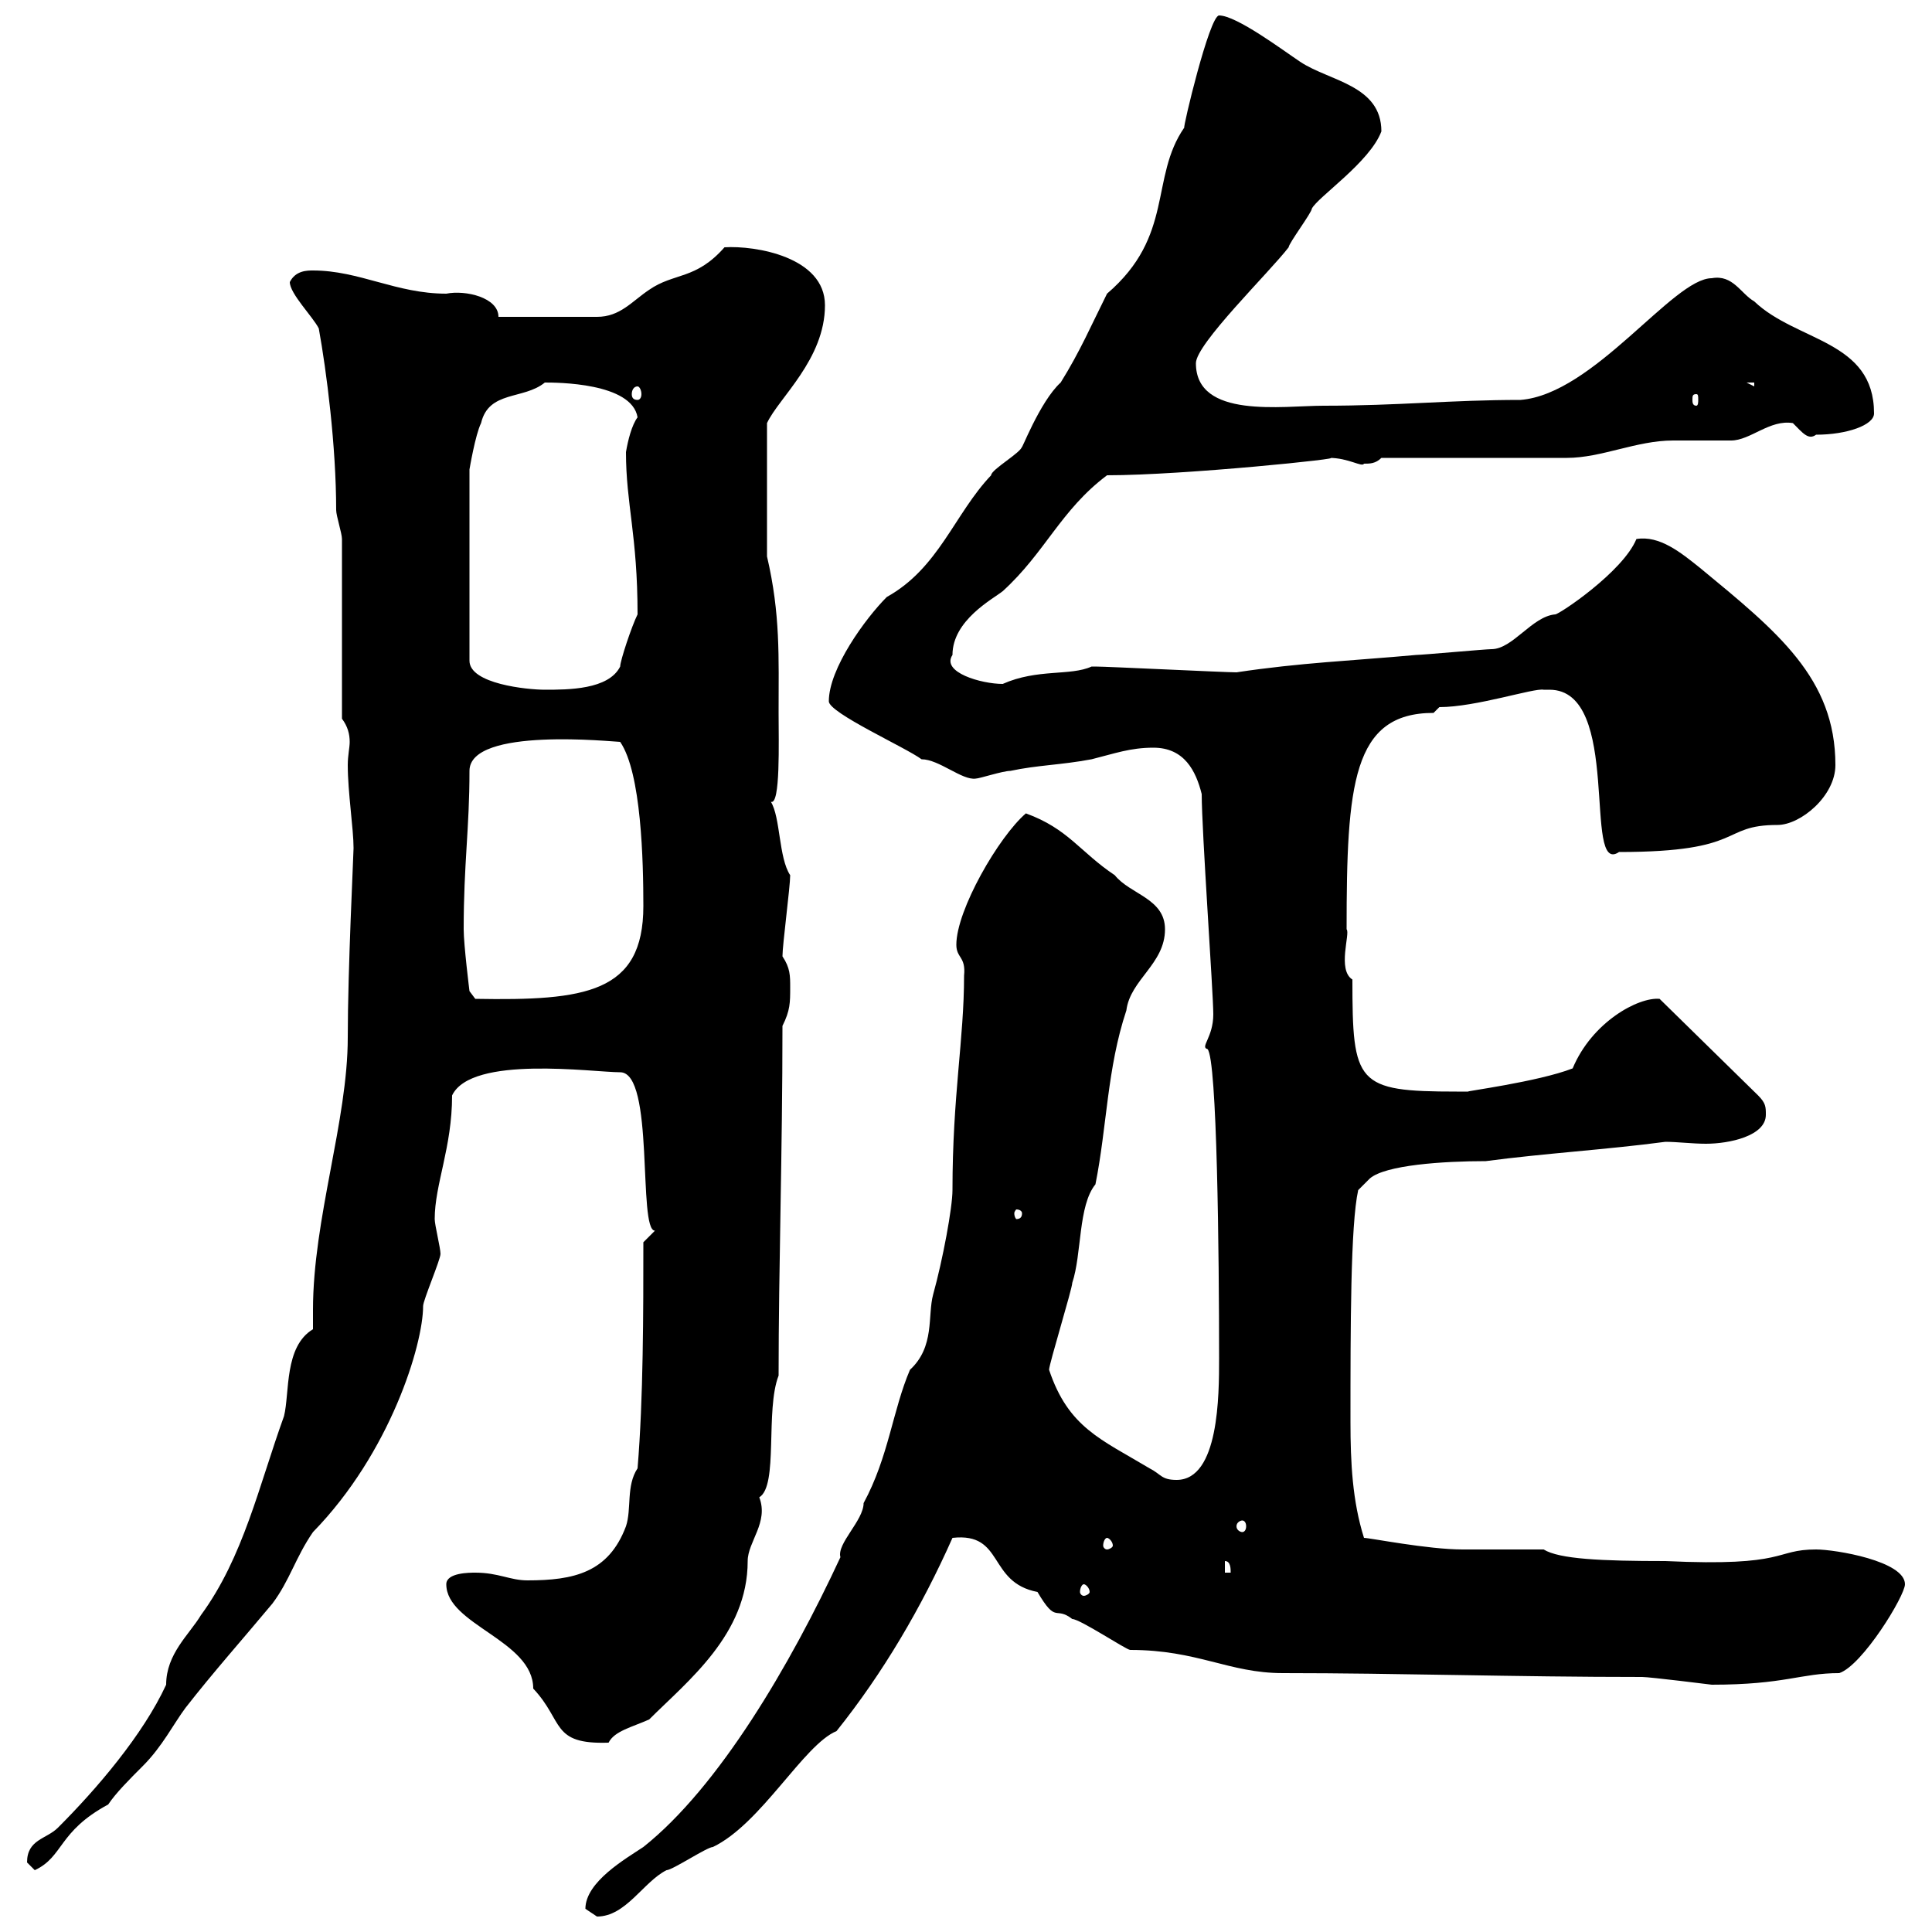 <svg xmlns="http://www.w3.org/2000/svg" xmlns:xlink="http://www.w3.org/1999/xlink" width="300" height="300"><path d="M90.90 296.40C90.90 296.40 92.70 297.60 92.70 297.60C97.20 297.60 99.90 292.20 103.50 290.40C104.40 290.40 109.80 286.80 110.70 286.80C118.20 283.20 124.80 270.90 129.90 268.80C137.10 259.80 143.10 249.60 147.90 238.80C156 237.90 153.30 245.70 161.10 247.20C164.10 252.30 163.80 249.30 166.50 251.40C167.70 251.40 174.90 256.20 175.50 256.20C186 256.20 190.80 259.80 199.20 259.80C217.20 259.80 235.20 260.40 255 260.40C256.20 260.40 265.80 261.60 265.80 261.60C277.20 261.60 279.60 259.80 285.60 259.80C289.20 258.60 295.80 247.80 295.80 246C295.80 242.40 285 240.60 282 240.60C275.40 240.60 277.80 243.30 258.60 242.40C248.70 242.40 242.10 242.10 239.70 240.60C238.80 240.60 228 240.60 227.10 240.60C221.70 240.60 212.70 238.80 211.80 238.80C210 233.10 209.70 227.10 209.70 220.80C209.70 206.10 209.70 190.20 210.90 184.80L212.70 183C215.10 180.90 224.10 180.30 230.70 180.30C239.70 179.10 249.60 178.50 258.60 177.30C260.40 177.30 262.80 177.60 264.90 177.60C268.50 177.60 274.20 176.40 274.20 173.10C274.20 171.90 274.20 171.30 273 170.10L257.70 155.10C254.40 154.80 247.20 158.70 244.20 165.90C238.80 168 227.10 169.50 228 169.50C228 169.50 226.20 169.50 226.20 169.50C210.60 169.50 210 168.30 210 152.10C207.60 150.60 209.70 144.90 209.10 144.30C209.10 121.80 210 110.70 222.60 110.70C222.60 110.70 223.50 109.80 223.50 109.80C229.20 109.80 238.20 106.80 239.70 107.10C239.70 107.10 239.70 107.10 240.60 107.10C252 107.10 245.70 136.20 251.40 132.30C271.20 132.30 267 128.10 276 128.10C279.60 128.10 285 123.60 285 118.80C285 105.30 276 98.10 264 88.20C261 85.80 257.70 83.10 254.10 83.70C252 88.80 242.10 95.40 241.50 95.40C237.90 95.70 234.90 100.80 231.60 100.80C230.70 100.80 220.80 101.70 219.90 101.70C210 102.60 201.90 102.90 192 104.40C190.20 104.40 171.90 103.50 170.10 103.50C170.10 103.50 170.10 103.50 169.50 103.50C166.20 105 161.10 103.80 155.70 106.20C152.40 106.20 146.10 104.40 147.90 101.70C147.90 96.30 154.20 93 155.70 91.80C162.30 85.80 164.70 79.20 171.90 73.80C183.90 73.80 209.70 71.10 206.40 71.10C209.40 71.10 211.50 72.60 211.80 72C212.70 72 213.60 72 214.50 71.10C219 71.10 238.80 71.10 243.30 71.10C248.70 71.10 254.10 68.40 259.80 68.40C260.40 68.40 267.60 68.40 268.80 68.40C271.80 68.40 274.80 65.10 278.40 65.70C279.90 67.20 280.80 68.40 282 67.50C286.80 67.50 291 66 291 64.20C291 52.80 279 53.10 272.40 46.80C270.30 45.60 269.10 42.60 265.80 43.20C259.80 43.20 247.50 61.20 236.10 62.10C225.30 62.10 217.20 63 205.50 63C199.20 63 185.70 65.10 185.70 56.40C185.70 53.40 197.10 42.30 200.10 38.40C200.10 37.80 203.70 33 203.70 32.40C204.60 30.60 212.70 25.20 214.50 20.40C214.50 13.20 206.40 12.60 201.90 9.60C199.20 7.80 192 2.40 189.30 2.40C187.80 2.40 183.60 20.10 183.90 19.80C178.50 27.60 182.40 36.60 171.90 45.60C169.50 50.40 167.70 54.60 164.70 59.40C161.40 62.40 158.40 70.50 158.70 69.30C158.70 70.20 153.90 72.90 153.90 73.80C148.20 79.80 145.80 88.20 137.70 92.70C134.40 96 128.70 103.80 128.70 108.90C128.70 110.70 140.70 116.10 143.10 117.90C145.80 117.90 149.40 121.20 151.50 120.90C152.10 120.90 155.70 119.70 156.90 119.70C161.10 118.80 164.70 118.80 169.50 117.90C173.10 117 175.50 116.10 179.10 116.10C183.90 116.10 185.70 119.70 186.60 123.30C186.60 129 188.40 154.20 188.40 157.50C188.40 161.10 186.30 162.60 187.50 162.90C189 164.40 189.30 195 189.30 210.90C189.30 216.60 189.30 229.80 182.70 229.80C180.30 229.80 180.30 228.90 178.50 228C171 223.50 165.90 221.70 162.90 212.70C162.90 211.80 166.50 200.10 166.50 199.20C168 194.70 167.40 187.20 170.10 183.90C171.90 174.90 171.90 165.90 174.90 156.90C175.50 152.10 180.90 149.70 180.90 144.30C180.90 139.50 175.50 138.90 173.10 135.90C167.70 132.30 165.90 128.70 159.30 126.30C155.10 129.90 148.50 141.30 148.50 146.70C148.50 148.80 150 148.50 149.70 151.50C149.70 161.40 147.90 170.10 147.90 184.80C147.90 187.50 146.40 195.60 144.90 201C144 204.30 145.20 209.10 141.30 212.70C138.60 219 138 226.20 134.10 233.40C134.10 236.10 129.90 239.70 130.50 241.80C122.70 258.60 111.60 277.50 99.90 286.80C97.20 288.60 90.90 292.20 90.90 296.40ZM4.20 289.20C4.20 289.20 5.40 290.40 5.40 290.40C9.90 288.30 9 284.40 16.80 280.20C18 278.40 20.10 276.30 22.20 274.20C25.20 271.20 27 267.60 28.80 265.20C33 259.80 37.80 254.40 42.30 249C45 245.40 45.90 241.80 48.60 237.90C60.60 225.60 65.70 208.80 65.70 202.80C65.70 201.90 68.40 195.60 68.40 194.70C68.40 193.80 67.50 190.20 67.50 189.30C67.50 183.90 70.20 178.20 70.20 170.10C73.20 163.80 92.10 166.50 96.30 166.50C101.70 166.50 99 191.10 101.70 191.10L99.90 192.90C99.90 203.70 99.90 217.20 99 228C97.20 230.70 98.10 234.30 97.20 237C94.50 244.20 89.10 245.40 81.90 245.40C79.20 245.40 77.40 244.20 73.80 244.20C72.90 244.20 69.30 244.20 69.30 246C69.30 252.30 82.80 254.70 82.80 262.20C87.60 267.30 85.50 270.90 94.50 270.60C95.40 268.80 98.10 268.20 100.80 267C106.80 261 116.10 253.80 116.10 242.40C116.10 239.40 119.40 236.40 117.90 232.50C120.90 230.70 118.80 219 120.90 213.60C120.90 196.80 121.50 179.10 121.50 159.30C122.70 156.90 122.70 155.70 122.70 153.30C122.70 151.50 122.70 150.30 121.50 148.50C121.50 146.70 122.70 137.70 122.70 135.90C120.90 133.20 121.20 126.90 119.70 124.50C121.20 125.10 120.90 115.20 120.90 110.70C120.90 102 121.20 95.40 119.10 86.40L119.10 65.70C120.90 61.80 128.10 55.80 128.10 47.40C128.10 39.90 117.30 38.10 112.50 38.40C108 43.50 104.70 42.30 100.80 45C98.10 46.80 96.30 49.20 92.70 49.20L77.40 49.20C77.40 46.20 72.30 45 69.30 45.60C61.50 45.60 55.80 42 48.60 42C47.70 42 45.90 42 45 43.80C45 45.60 48.60 49.20 49.50 51C50.70 57.60 52.20 69.30 52.20 79.20C52.20 80.10 53.10 82.80 53.10 83.70L53.10 111.60C54 112.80 54.30 114 54.30 115.20C54.30 116.10 54 117.30 54 118.80C54 123 54.90 128.70 54.90 131.70C54.90 132.60 54 150.60 54 161.10C54 174 48.60 189.30 48.60 203.40C48.60 204.30 48.60 205.50 48.60 206.40C44.10 209.10 45 216.30 44.10 219.90C40.20 230.70 37.80 241.80 31.20 250.80C29.40 253.80 25.80 256.80 25.80 261.60C22.20 269.40 15 277.80 9 283.80C7.20 285.60 4.20 285.60 4.20 289.20ZM168.30 246C168.60 246 169.20 246.60 169.20 247.20C169.20 247.50 168.60 247.80 168.30 247.80C168 247.80 167.70 247.50 167.70 247.20C167.70 246.60 168 246 168.30 246ZM190.20 242.40C191.10 242.40 191.10 243.60 191.10 244.20L190.20 244.20ZM171.90 238.80C172.20 238.80 172.80 239.40 172.80 240C172.80 240.30 172.20 240.60 171.90 240.60C171.60 240.60 171.30 240.30 171.30 240C171.30 239.40 171.60 238.80 171.90 238.80ZM192.90 236.10C193.20 236.10 193.50 236.40 193.50 237C193.50 237.60 193.20 237.90 192.90 237.90C192.60 237.90 192 237.60 192 237C192 236.40 192.60 236.10 192.90 236.10ZM158.70 188.40C158.70 189 158.40 189.30 157.80 189.30C157.80 189.30 157.50 189 157.50 188.40C157.50 188.10 157.80 187.80 157.80 187.80C158.40 187.80 158.70 188.10 158.70 188.40ZM72 144.30C72 134.10 72.90 128.70 72.90 119.70C72.90 112.80 95.40 115.20 96.30 115.20C99.60 120 99.90 133.80 99.90 140.70C99.90 154.20 90.90 155.40 73.80 155.10L72.90 153.90C72.90 153.90 72 146.70 72 144.30ZM84.60 59.40C86.40 59.40 98.10 59.40 99 64.80C98.10 66 97.50 68.40 97.20 70.20C97.20 78.30 99 83.10 99 95.40C98.10 97.20 96.30 102.60 96.30 103.50C94.50 107.10 88.20 107.10 84.60 107.10C81.90 107.10 72.90 106.20 72.90 102.60L72.90 72.90C72.90 72.90 73.80 67.50 74.70 65.70C75.90 60.60 81.30 62.10 84.60 59.40ZM263.40 61.20C263.70 61.20 263.70 61.50 263.70 62.10C263.70 62.40 263.70 63 263.40 63C262.80 63 262.80 62.40 262.80 62.10C262.80 61.50 262.80 61.20 263.40 61.20ZM99 60C99.30 60 99.60 60.60 99.60 61.20C99.60 61.80 99.30 62.10 99 62.10C98.40 62.10 98.10 61.80 98.10 61.20C98.10 60.60 98.40 60 99 60ZM271.20 59.40L272.40 59.40L272.40 60Z"/></svg>
